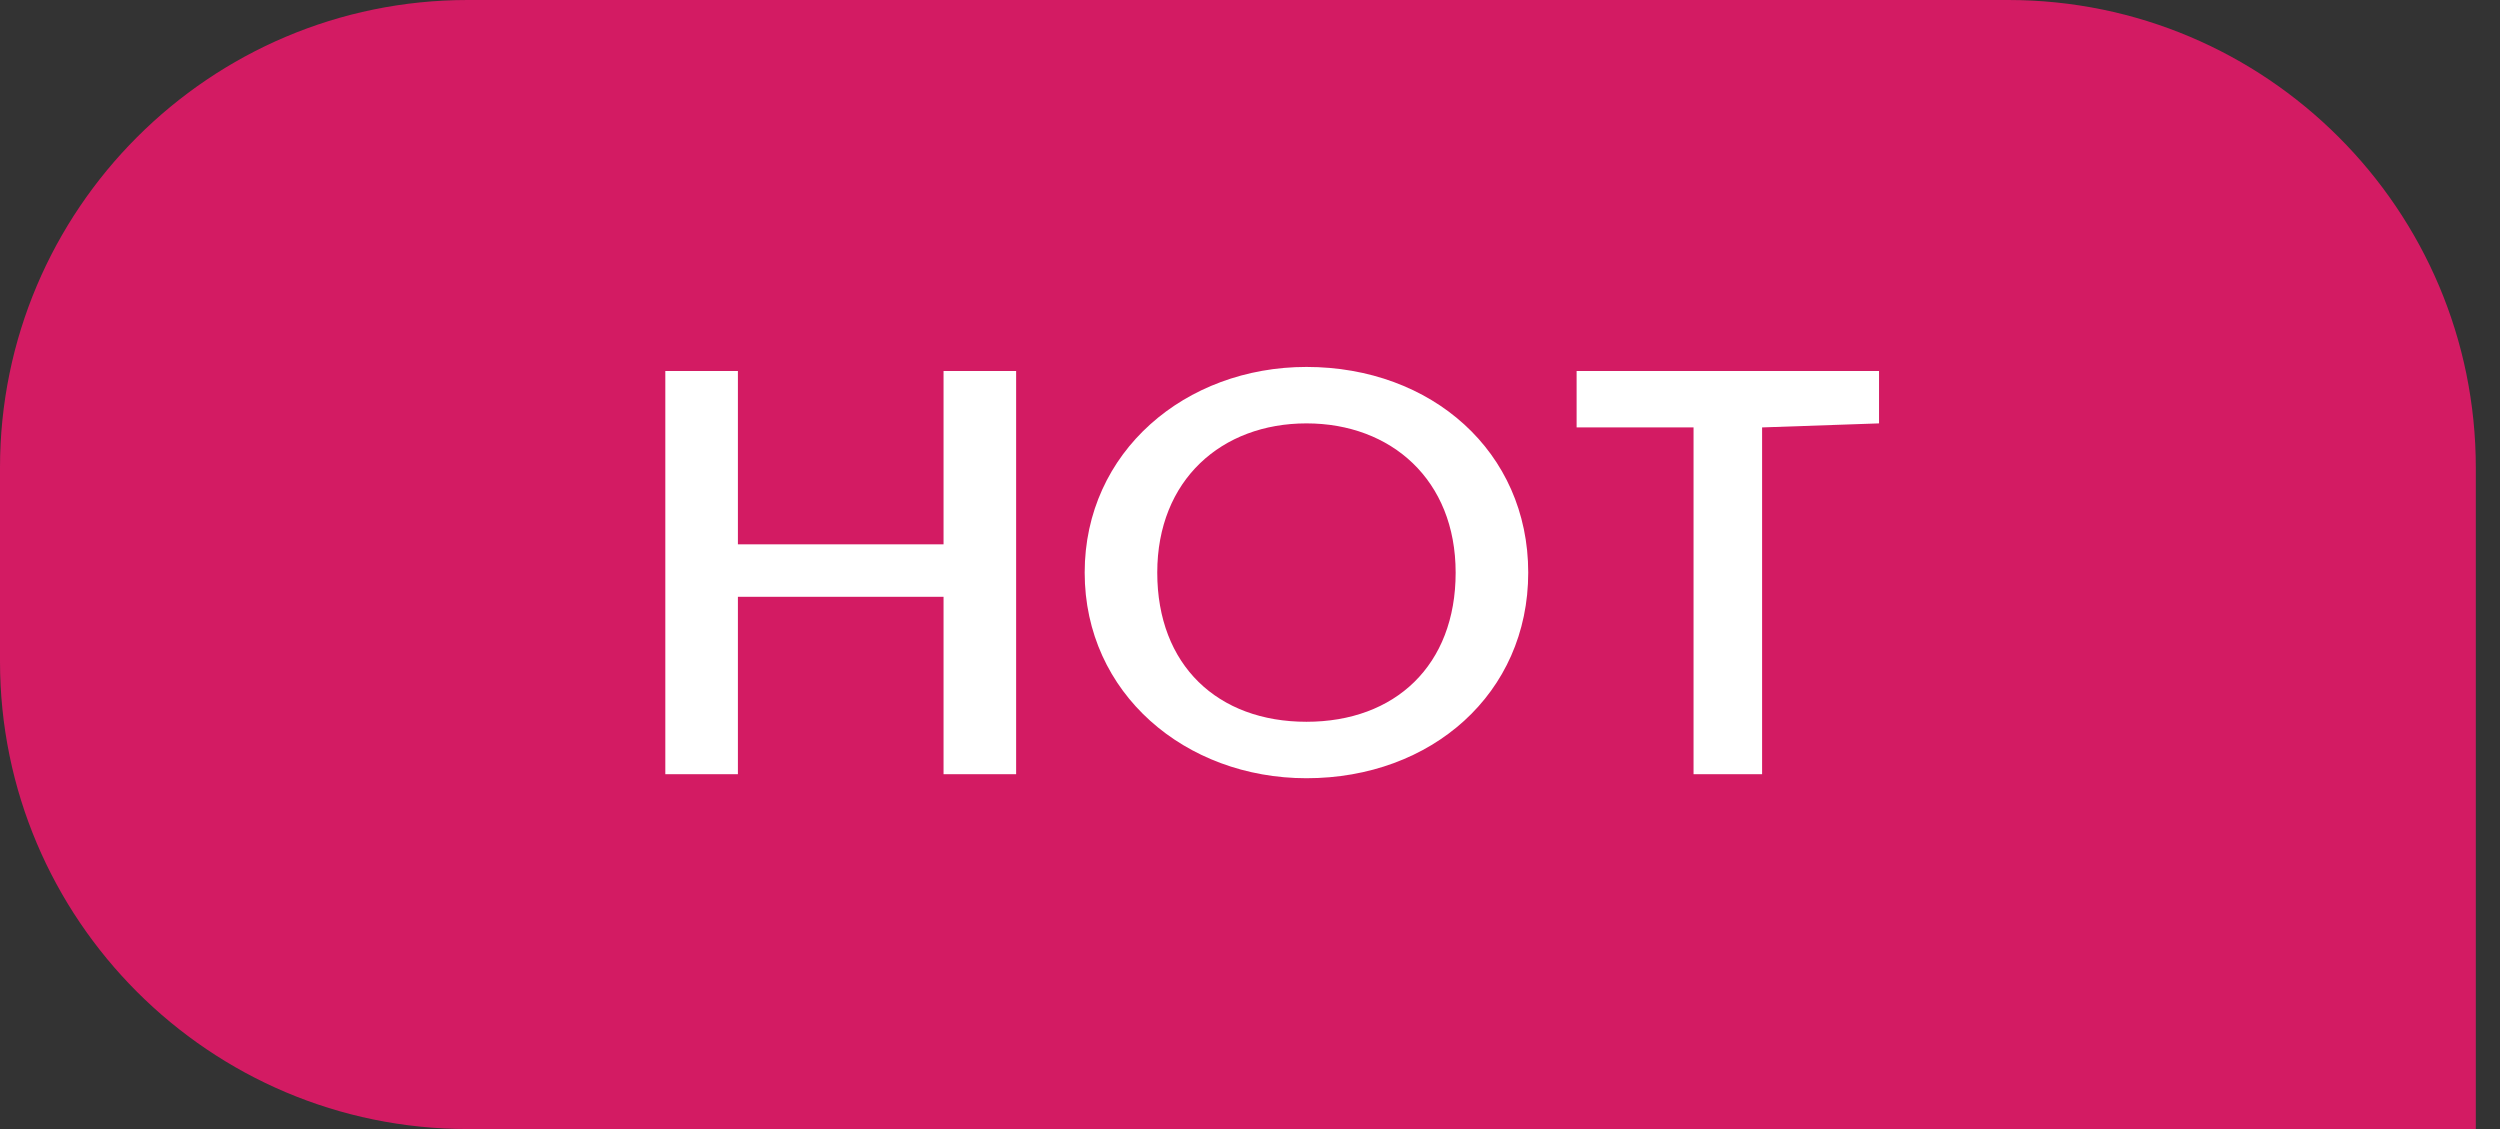 <?xml version="1.0" encoding="utf-8"?>
<!-- Generator: Adobe Illustrator 25.0.0, SVG Export Plug-In . SVG Version: 6.00 Build 0)  -->
<svg version="1.1" id="Layer_1" xmlns="http://www.w3.org/2000/svg" xmlns:xlink="http://www.w3.org/1999/xlink" x="0px" y="0px"
	 viewBox="0 0 62 28" style="enable-background:new 0 0 62 28;" xml:space="preserve">
<rect x="0" y="0" width="62" height="28" fill="#333333" stroke="none"/>
<style type="text/css">
	.st0{fill:#D31B63;}
	.st1{fill:#FFFFFF;}
</style>
<path class="st0" d="M61.4,28H11.6C5.2,28,0,22.8,0,16.4v-4.8C0,5.2,5.2,0,11.6,0h38.2c6.4,0,11.6,5.2,11.6,11.6V28z"/>
<path class="st1" d="M23.4,19.2v-4.4h-5.1v4.4h-1.8v-10h1.8v4.3h5.1V9.2h1.8v10H23.4L23.4,19.2z M32.4,19.3c-3,0-5.5-2.1-5.5-5.1
	c0-3,2.5-5.1,5.5-5.1c3.1,0,5.5,2.1,5.5,5.1C37.9,17.2,35.5,19.3,32.4,19.3L32.4,19.3z M32.4,10.5c-2.1,0-3.7,1.4-3.7,3.7
	s1.5,3.7,3.7,3.7s3.7-1.4,3.7-3.7C36.1,11.9,34.5,10.5,32.4,10.5L32.4,10.5z M43.7,10.6v8.6H42v-8.6h-2.9V9.2h7.5v1.3L43.7,10.6
	L43.7,10.6z"/>
</svg>
